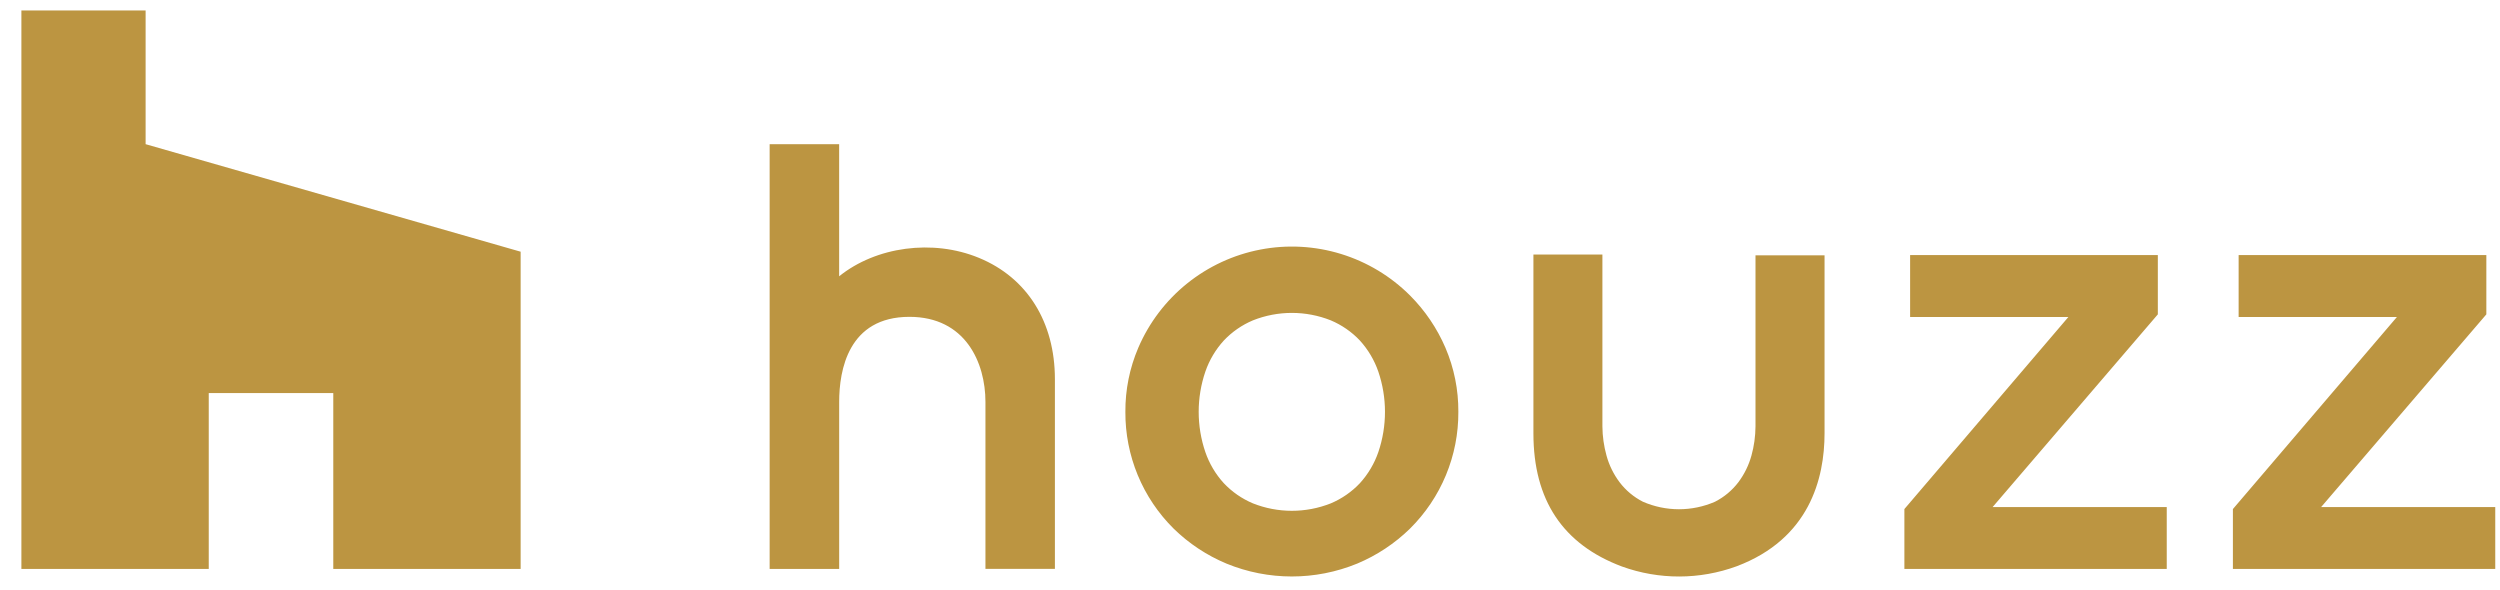 <svg width="106" height="25" viewBox="0 0 106 25" fill="none" xmlns="http://www.w3.org/2000/svg">
<path d="M59.788 12.531C58.97 11.713 57.963 11.107 56.856 10.767C55.749 10.427 54.576 10.363 53.439 10.582C52.302 10.8 51.236 11.294 50.334 12.019C49.431 12.745 48.721 13.68 48.264 14.744C47.896 15.604 47.71 16.53 47.716 17.465C47.711 18.384 47.889 19.295 48.24 20.145C48.591 20.994 49.108 21.765 49.761 22.412C50.407 23.044 51.167 23.547 52.001 23.896C53.777 24.625 55.769 24.625 57.546 23.896C58.379 23.547 59.139 23.044 59.785 22.412C60.438 21.765 60.956 20.994 61.308 20.145C61.66 19.296 61.839 18.384 61.834 17.465C61.84 16.53 61.654 15.604 61.286 14.744C60.931 13.919 60.423 13.168 59.788 12.531ZM58.441 19.17C58.273 19.657 58.007 20.105 57.66 20.487C57.313 20.855 56.892 21.146 56.426 21.343C55.365 21.763 54.184 21.763 53.124 21.343C52.657 21.147 52.237 20.855 51.889 20.487C51.541 20.106 51.275 19.657 51.107 19.17C50.73 18.063 50.73 16.863 51.107 15.756C51.275 15.269 51.542 14.82 51.889 14.439C52.237 14.071 52.657 13.78 53.124 13.583C54.184 13.162 55.366 13.162 56.426 13.583C56.892 13.78 57.313 14.071 57.66 14.439C58.007 14.821 58.273 15.269 58.441 15.756C58.817 16.863 58.817 18.063 58.441 19.17ZM91.492 13.329V10.815H80.989V13.44H87.7L80.746 21.584V24.124H91.87V21.499H84.487L91.492 13.329ZM98.416 21.499L105.421 13.329V10.815H94.918V13.44H101.63L94.675 21.584V24.124H105.799V21.499H98.416ZM41.514 10.936C39.55 10.123 37.139 10.458 35.58 11.715V6.113H32.633V24.122H35.581V17.041C35.581 15.694 35.969 13.434 38.56 13.434C40.938 13.434 41.783 15.378 41.783 17.041V24.12H44.728V16.073C44.726 13.653 43.556 11.78 41.514 10.936ZM74.433 18.082C74.43 18.499 74.373 18.913 74.262 19.314C74.15 19.722 73.962 20.105 73.709 20.444C73.445 20.791 73.106 21.075 72.717 21.273C72.235 21.483 71.714 21.592 71.188 21.592C70.662 21.592 70.142 21.483 69.659 21.273C69.27 21.075 68.931 20.791 68.668 20.444C68.414 20.105 68.226 19.722 68.115 19.314C68.004 18.913 67.945 18.499 67.942 18.082V10.793H65.017V18.376C65.017 21.198 66.263 23.08 68.771 24.02C70.344 24.589 72.067 24.585 73.637 24.009C76.715 22.846 77.361 20.299 77.361 18.364V10.825H74.433V18.082ZM14.131 24.122H22.075V10.672L6.174 6.113V0.444H0.907V24.122H8.851V16.667H14.131V24.122Z" fill="#BC9541"/>
</svg>
